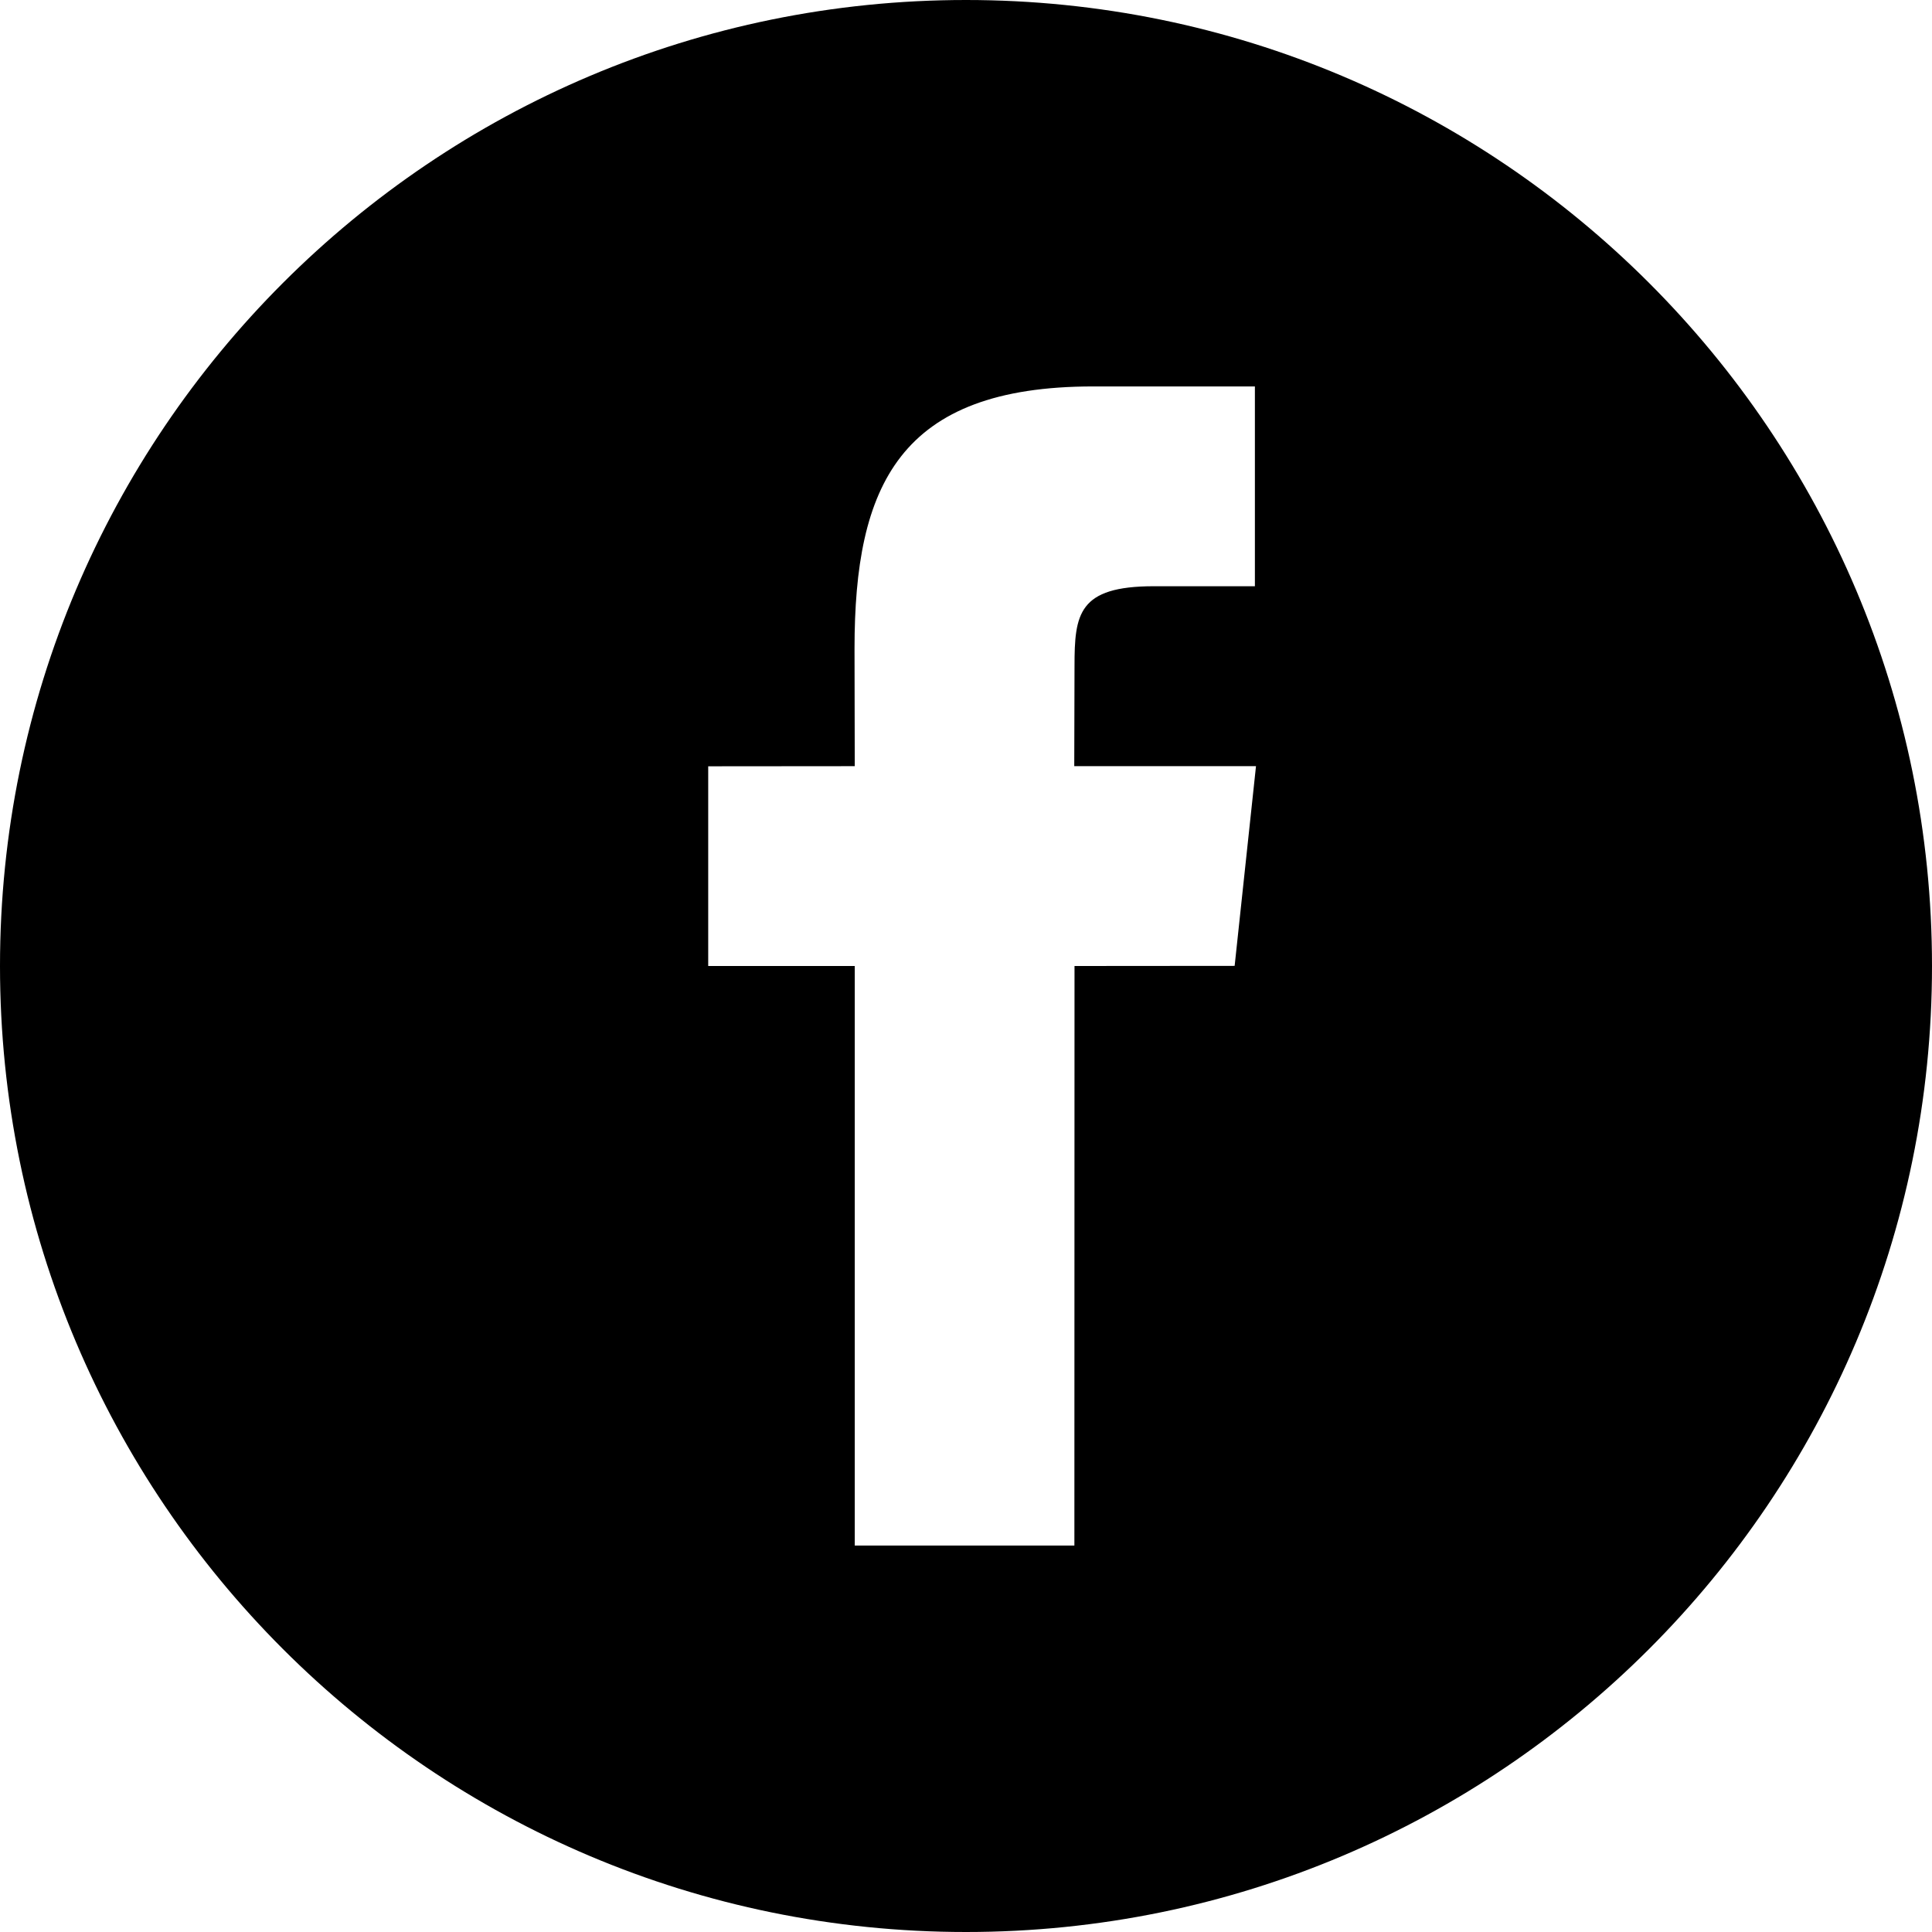 <svg xmlns="http://www.w3.org/2000/svg" xmlns:xlink="http://www.w3.org/1999/xlink" preserveAspectRatio="xMidYMid" width="60" height="60" viewBox="0 0 60 60">
  <defs>
    <style>
      .facebook {
        fill: #000;
        fill-rule: evenodd;
      }
    </style>
  </defs>
  <path d="M30.000,-0.000 C13.432,-0.000 -0.000,13.432 -0.000,30.000 C-0.000,46.567 13.432,60.000 30.000,60.000 C46.567,60.000 60.000,46.567 60.000,30.000 C60.000,13.429 46.567,-0.000 30.000,-0.000 ZM38.343,29.996 L33.370,30.000 L33.366,47.999 L26.545,47.999 L26.545,30.000 L21.994,30.000 L21.994,23.798 L26.545,23.794 L26.538,20.142 C26.538,15.079 27.925,12.001 33.951,12.001 L38.972,12.001 L38.972,18.206 L35.832,18.206 C33.485,18.206 33.370,19.072 33.370,20.689 L33.362,23.794 L39.006,23.794 L38.343,29.996 Z" class="facebook"/>
</svg>
